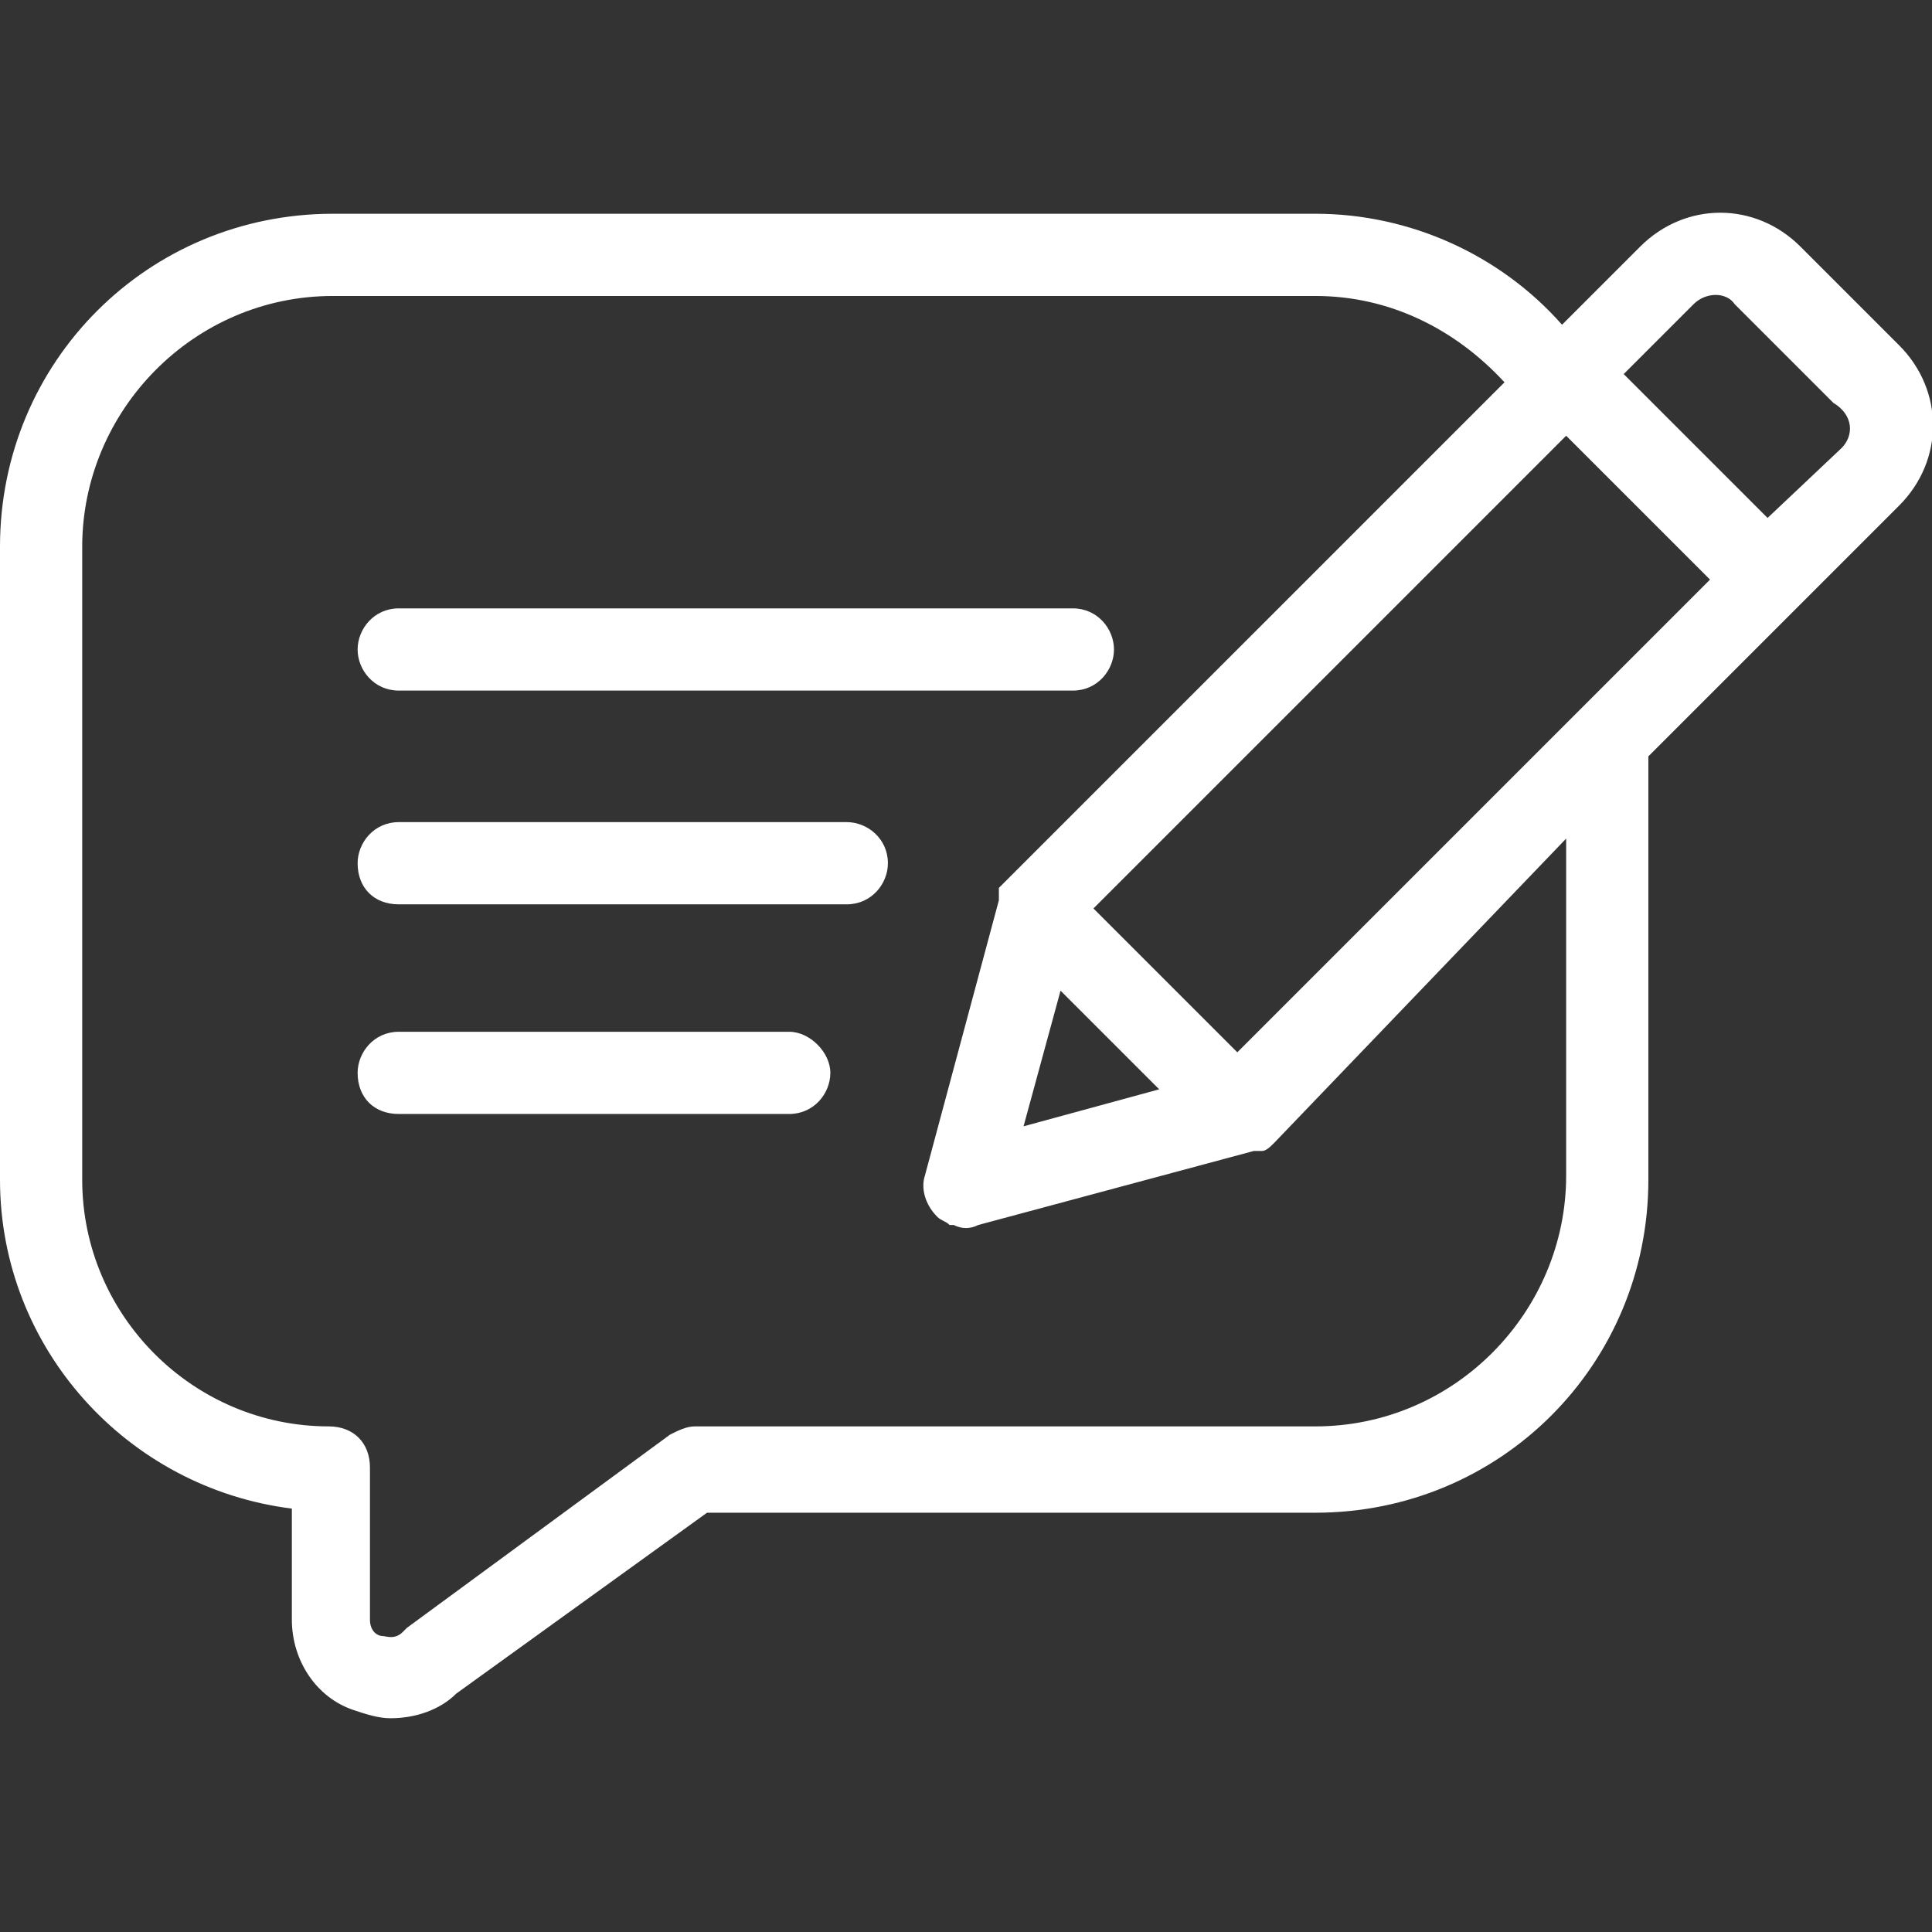 <?xml version="1.0" encoding="utf-8"?>
<!-- Generator: Adobe Illustrator 27.3.1, SVG Export Plug-In . SVG Version: 6.00 Build 0)  -->
<svg version="1.1" id="Layer_1" xmlns="http://www.w3.org/2000/svg" xmlns:xlink="http://www.w3.org/1999/xlink" x="0px" y="0px"
	 viewBox="0 0 47 47" style="enable-background:new 0 0 47 47;" xml:space="preserve">
<rect x="0" y="0" width="47" height="47" fill="#333333" stroke="none"/>
<style type="text/css">
	.st0{fill:#FFFFFF;}
</style>
<g>
	<path class="st0" d="M9.7,16.8h16.4c0.6,0,1-0.5,1-1s-0.4-1-1-1H9.7c-0.6,0-1,0.5-1,1S9.1,16.8,9.7,16.8z"/>
	<path class="st0" d="M20.6,20H9.7c-0.6,0-1,0.5-1,1c0,0.6,0.4,1,1,1h10.9c0.6,0,1-0.5,1-1C21.6,20.4,21.1,20,20.6,20z"/>
	<path class="st0" d="M19.2,25.1H9.7c-0.6,0-1,0.5-1,1c0,0.6,0.4,1,1,1h9.5c0.6,0,1-0.5,1-1C20.2,25.6,19.7,25.1,19.2,25.1z"/>
	<path class="st0" d="M46.2,8.4L43.8,6c-1.1-1.1-2.8-1.1-3.9,0L38,7.9c-1.5-1.7-3.7-2.7-6-2.7H8.1C3.6,5.2,0,8.8,0,13.3v15.4
		c0,4.1,3.1,7.5,7.1,8v2.7c0,1,0.6,1.9,1.5,2.2c0.3,0.1,0.6,0.2,0.9,0.2c0.6,0,1.2-0.2,1.6-0.6l6.1-4.4H32c4.5,0,8.1-3.6,8.1-8.1
		V18.4l3.7-3.7l2.4-2.4C47.3,11.2,47.3,9.5,46.2,8.4z M28.2,26.5l-3.3,0.9l0.9-3.3l1.2,1.2L28.2,26.5z M38.1,20.4v8.2
		c0,3.3-2.7,6.1-6.1,6.1H16.9c-0.2,0-0.4,0.1-0.6,0.2l-6.4,4.7c0,0-0.1,0.1-0.1,0.1c-0.2,0.2-0.4,0.1-0.5,0.1
		c-0.1,0-0.3-0.1-0.3-0.4v-3.7c0-0.6-0.4-1-1-1C4.7,34.7,2,32,2,28.7V13.3c0-3.3,2.7-6.1,6.1-6.1H32c1.8,0,3.4,0.8,4.6,2.1
		L24.5,21.4c0,0-0.1,0.1-0.1,0.1c0,0-0.1,0.1-0.1,0.1c0,0,0,0.1,0,0.1c0,0,0,0.1,0,0.1c0,0,0,0,0,0.1l-1.8,6.7c-0.1,0.3,0,0.7,0.3,1
		c0.1,0.1,0.2,0.1,0.3,0.2c0,0,0,0,0.1,0c0.2,0.1,0.4,0.1,0.6,0l6.7-1.8c0,0,0.1,0,0.1,0c0,0,0.1,0,0.1,0c0.1,0,0.2-0.1,0.3-0.2
		L38.1,20.4z M30.1,25.6l-2.2-2.2l-1.3-1.3l5.6-5.6l5.9-5.9l3.5,3.5L30.1,25.6z M44.8,10.9L43,12.6l-3.5-3.5l1.7-1.7
		c0.3-0.3,0.8-0.3,1,0l2.4,2.4C45.1,10.1,45.1,10.6,44.8,10.9z"/>
</g>
</svg>
